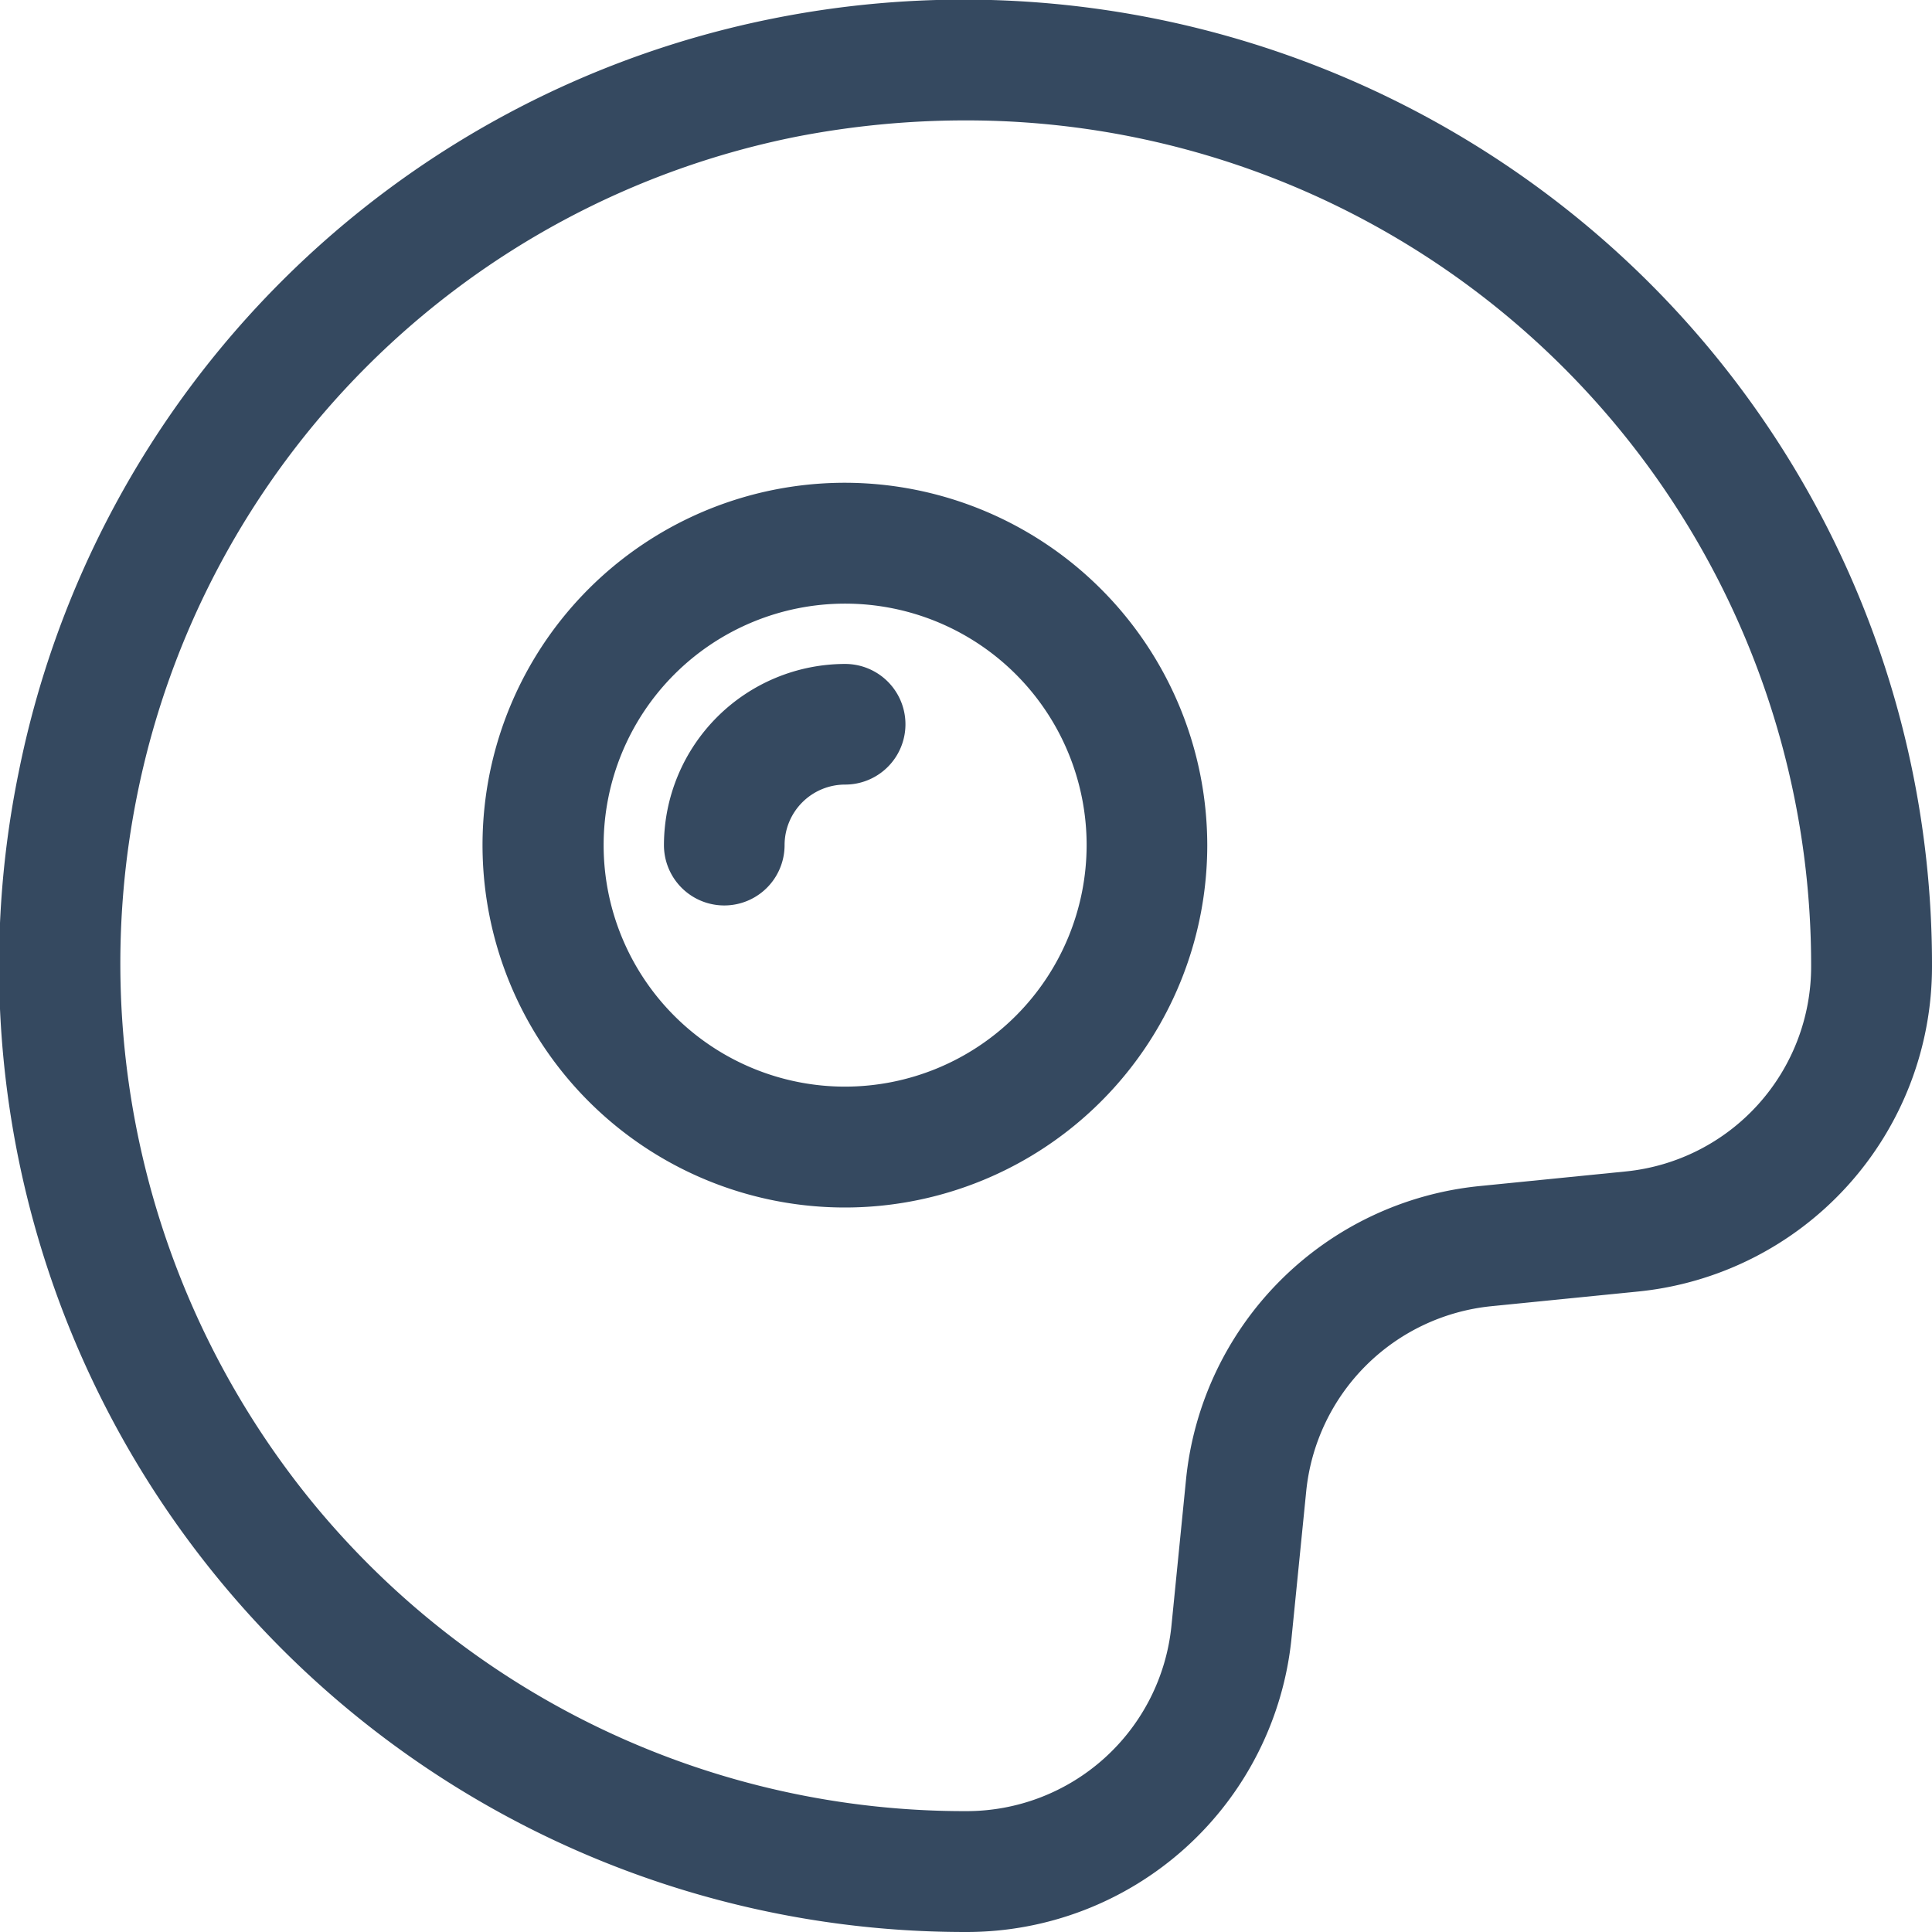 <svg xmlns="http://www.w3.org/2000/svg" viewBox="0 0 82 82"><defs><style>.cls-1{fill:#354960;}</style></defs><title>whiteAsset 1</title><g id="Layer_2" data-name="Layer 2"><g id="Layer_1-2" data-name="Layer 1"><path class="cls-1" d="M67.06,9.34A41.24,41.24,0,0,0,32.79.79a40.79,40.79,0,0,0-32,32A41,41,0,0,0,41,82,13.86,13.86,0,0,0,54.82,69.49l.62-6.2a8.78,8.78,0,0,1,7.85-7.85l6.2-.62A13.86,13.86,0,0,0,82,41,40.86,40.86,0,0,0,67.06,9.34ZM69,49.72l-6.2.62A13.91,13.91,0,0,0,50.34,62.78L49.72,69A8.74,8.74,0,0,1,41,76.87,35.79,35.79,0,0,1,13.29,63.8a36.16,36.16,0,0,1-7.48-30,35.66,35.66,0,0,1,28-28,37.62,37.62,0,0,1,7.14-.69A35.85,35.85,0,0,1,76.87,41,8.74,8.74,0,0,1,69,49.72Z"/><path class="cls-1" d="M35.87,20.49A15.38,15.38,0,1,0,51.24,35.87,15.4,15.4,0,0,0,35.87,20.49Zm0,25.63A10.25,10.25,0,1,1,46.12,35.87,10.26,10.26,0,0,1,35.87,46.12Z"/><path class="cls-1" d="M35.87,28.18a7.7,7.7,0,0,0-7.69,7.69,2.56,2.56,0,0,0,5.12,0,2.57,2.57,0,0,1,2.57-2.57,2.56,2.56,0,1,0,0-5.12Z"/></g></g></svg>